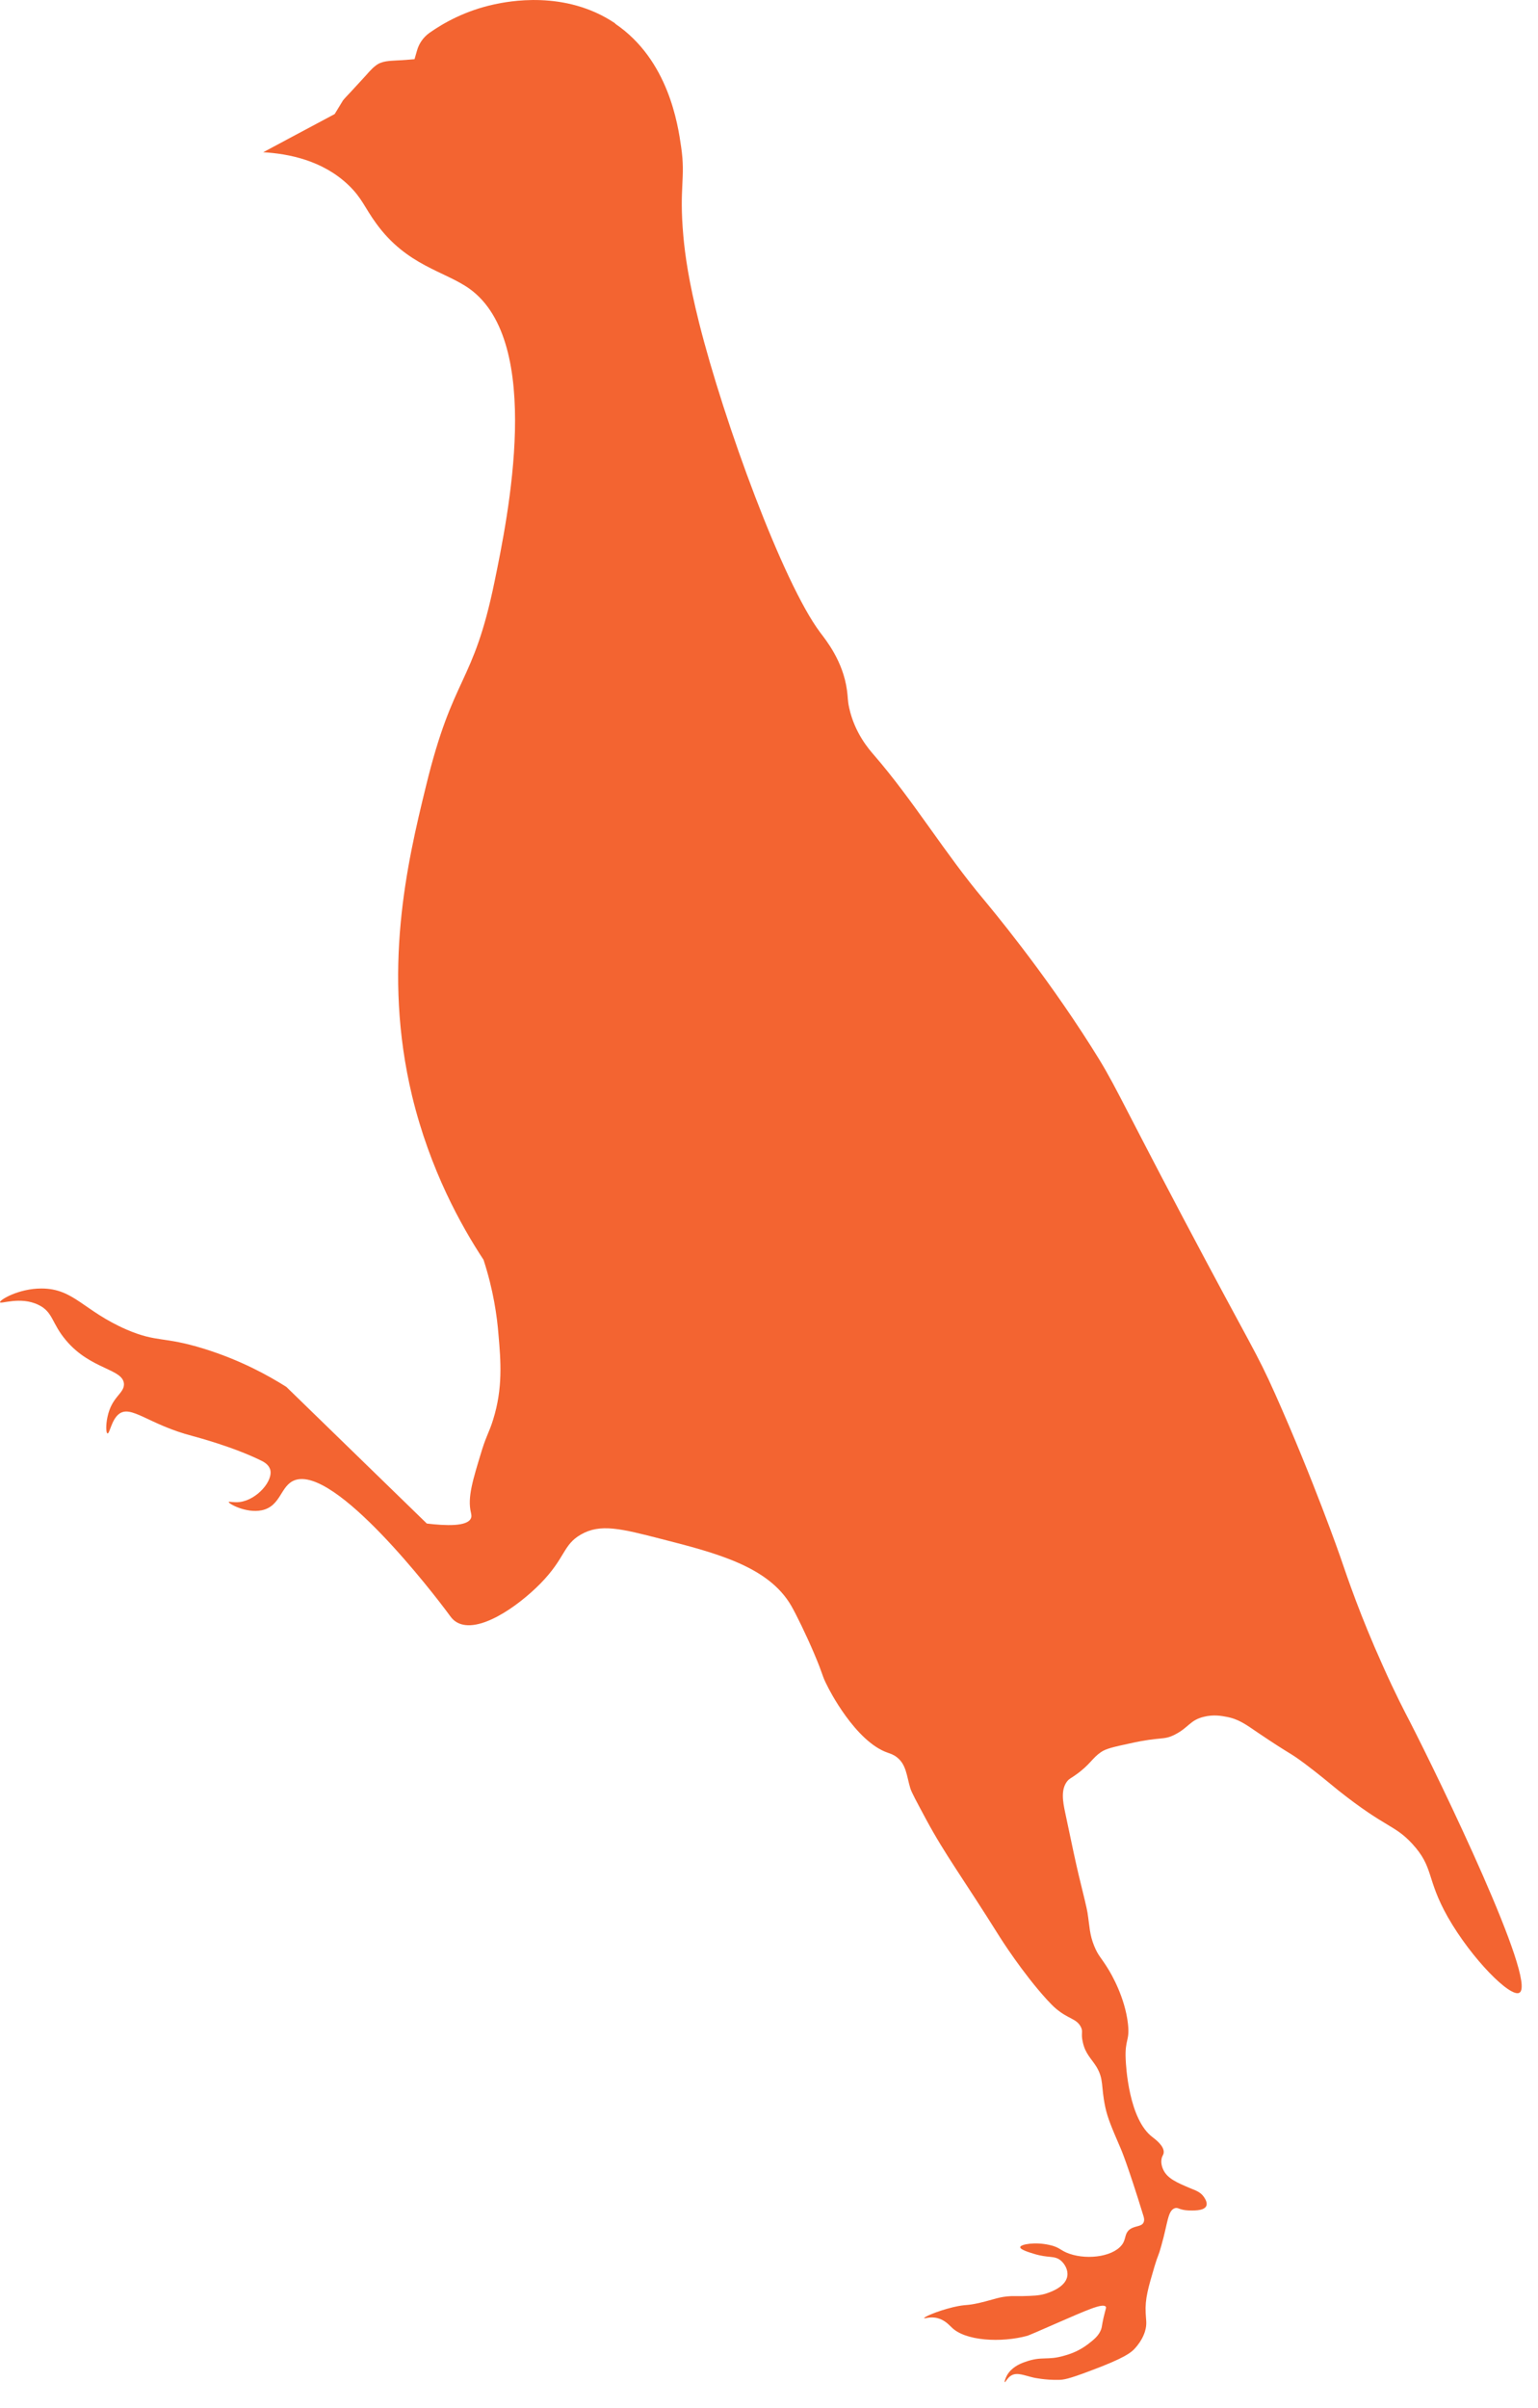<?xml version="1.0" encoding="UTF-8"?> <svg xmlns="http://www.w3.org/2000/svg" viewBox="0 0 23 35.999" fill="none"><path d="M9.202 0.351C8.45 -0.158 7.584 0.025 7.393 0.065C6.965 0.157 6.637 0.34 6.424 0.49C6.331 0.556 6.265 0.651 6.236 0.757L6.199 0.885C6.114 0.892 6.029 0.9 5.944 0.903C5.834 0.911 5.712 0.907 5.62 0.98C5.55 1.032 5.495 1.105 5.436 1.167C5.37 1.24 5.303 1.31 5.237 1.383C5.2 1.423 5.163 1.46 5.13 1.5L5.005 1.705L3.936 2.276C4.316 2.298 4.824 2.397 5.211 2.767C5.414 2.961 5.458 3.111 5.624 3.338C6.084 3.975 6.652 4.052 7.024 4.319C8.133 5.121 7.595 7.727 7.396 8.694C7.072 10.268 6.781 10.059 6.368 11.762C6.084 12.918 5.716 14.518 6.162 16.382C6.431 17.494 6.899 18.329 7.231 18.834C7.378 19.285 7.433 19.673 7.455 19.958C7.489 20.346 7.522 20.753 7.374 21.225C7.315 21.415 7.282 21.441 7.208 21.675C7.072 22.122 6.987 22.385 7.043 22.616C7.046 22.634 7.057 22.667 7.043 22.697C6.991 22.825 6.663 22.81 6.383 22.777L4.282 20.734C4.01 20.562 3.593 20.332 3.048 20.163C2.432 19.973 2.355 20.075 1.894 19.878C1.246 19.596 1.106 19.263 0.619 19.263C0.277 19.263 -0.007 19.435 0 19.468C0.008 19.501 0.306 19.376 0.575 19.508C0.796 19.614 0.77 19.783 0.988 20.039C1.36 20.482 1.846 20.46 1.854 20.694C1.854 20.837 1.67 20.881 1.607 21.185C1.581 21.302 1.585 21.423 1.607 21.43C1.64 21.437 1.666 21.232 1.773 21.144C1.957 20.991 2.219 21.298 2.886 21.47C2.937 21.485 3.486 21.628 3.914 21.84C3.943 21.855 4.013 21.891 4.039 21.964C4.094 22.133 3.844 22.422 3.586 22.455C3.494 22.466 3.424 22.444 3.42 22.455C3.413 22.477 3.678 22.627 3.914 22.579C4.205 22.517 4.19 22.21 4.408 22.129C5.012 21.909 6.49 23.831 6.711 24.132C6.729 24.154 6.763 24.216 6.836 24.256C7.146 24.428 7.728 24.033 8.082 23.674C8.458 23.29 8.417 23.096 8.686 22.942C8.977 22.773 9.291 22.854 9.891 23.008C10.721 23.22 11.494 23.421 11.833 24.007C11.907 24.135 12.055 24.439 12.169 24.706C12.324 25.069 12.283 25.032 12.372 25.204C12.39 25.245 12.792 26.039 13.278 26.204C13.308 26.215 13.359 26.229 13.411 26.27C13.554 26.379 13.558 26.551 13.613 26.734C13.632 26.797 13.706 26.932 13.849 27.199C14.137 27.734 14.391 28.063 14.955 28.964C14.955 28.964 15.287 29.491 15.659 29.898C15.714 29.956 15.744 29.989 15.791 30.029C15.979 30.187 16.094 30.176 16.16 30.296C16.204 30.373 16.16 30.395 16.193 30.531C16.23 30.703 16.318 30.773 16.396 30.897C16.51 31.087 16.462 31.183 16.528 31.497C16.565 31.673 16.632 31.823 16.764 32.131C16.764 32.131 16.864 32.361 17.1 33.13C17.107 33.152 17.118 33.192 17.1 33.229C17.067 33.291 16.974 33.273 16.897 33.328C16.823 33.383 16.838 33.452 16.798 33.529C16.687 33.73 16.282 33.793 15.994 33.694C15.854 33.646 15.85 33.595 15.692 33.562C15.482 33.514 15.261 33.551 15.257 33.595C15.253 33.632 15.397 33.675 15.46 33.694C15.681 33.763 15.766 33.716 15.861 33.793C15.924 33.844 15.976 33.939 15.961 34.027C15.935 34.203 15.67 34.28 15.626 34.294C15.533 34.32 15.445 34.323 15.29 34.327C15.194 34.327 15.187 34.327 15.124 34.327C14.94 34.335 14.863 34.378 14.656 34.426C14.439 34.477 14.461 34.444 14.255 34.492C14 34.554 13.812 34.642 13.82 34.657C13.82 34.668 13.912 34.627 14.023 34.657C14.133 34.686 14.196 34.763 14.225 34.788C14.428 35.001 14.977 35.026 15.364 34.92C15.386 34.913 15.533 34.851 15.832 34.719C16.23 34.547 16.492 34.426 16.536 34.485C16.547 34.499 16.536 34.51 16.503 34.649C16.477 34.767 16.481 34.777 16.47 34.814C16.436 34.92 16.352 34.982 16.267 35.048C16.145 35.14 16.024 35.187 15.931 35.213C15.655 35.297 15.589 35.217 15.327 35.312C15.242 35.341 15.124 35.396 15.058 35.513C15.036 35.554 15.018 35.608 15.025 35.612C15.036 35.62 15.065 35.546 15.124 35.513C15.213 35.462 15.316 35.513 15.46 35.546C15.46 35.546 15.626 35.583 15.828 35.579C15.902 35.579 15.976 35.568 16.296 35.447C16.827 35.25 16.915 35.169 16.967 35.114C17.096 34.975 17.125 34.851 17.133 34.814C17.151 34.726 17.137 34.679 17.133 34.58C17.122 34.367 17.17 34.206 17.266 33.88C17.321 33.697 17.321 33.741 17.365 33.58C17.465 33.233 17.461 33.05 17.568 33.013C17.619 32.995 17.63 33.039 17.77 33.046C17.822 33.046 18.003 33.06 18.039 32.98C18.062 32.929 18.017 32.866 18.006 32.848C17.958 32.775 17.888 32.749 17.804 32.716C17.597 32.629 17.465 32.57 17.402 32.449C17.391 32.427 17.358 32.361 17.369 32.284C17.376 32.233 17.398 32.219 17.402 32.186C17.417 32.083 17.269 31.977 17.236 31.951C16.879 31.684 16.838 30.882 16.834 30.787C16.82 30.479 16.897 30.52 16.868 30.256C16.823 29.861 16.621 29.513 16.565 29.425C16.466 29.264 16.422 29.238 16.363 29.092C16.293 28.92 16.296 28.807 16.263 28.594C16.252 28.528 16.212 28.36 16.13 28.027C16.09 27.858 16.035 27.606 15.928 27.093C15.895 26.936 15.861 26.753 15.961 26.628C15.994 26.588 16.013 26.588 16.094 26.529C16.304 26.379 16.329 26.288 16.462 26.196C16.54 26.141 16.657 26.116 16.897 26.064C17.372 25.958 17.395 26.021 17.568 25.933C17.778 25.827 17.793 25.717 18.003 25.666C18.15 25.629 18.275 25.654 18.338 25.666C18.519 25.698 18.629 25.779 18.806 25.9C19.348 26.266 19.248 26.171 19.51 26.365C19.738 26.537 19.827 26.614 20.011 26.764C20.73 27.335 20.848 27.273 21.117 27.562C21.448 27.921 21.323 28.078 21.651 28.66C22.008 29.286 22.591 29.872 22.723 29.791C22.992 29.63 21.54 26.628 21.08 25.731C21.017 25.611 20.862 25.314 20.678 24.9C20.343 24.157 20.155 23.601 20.041 23.268C20.041 23.268 19.646 22.133 19.068 20.837C18.776 20.185 18.754 20.214 17.693 18.208C16.669 16.268 16.672 16.202 16.318 15.646C15.592 14.5 14.815 13.574 14.712 13.449C14.129 12.757 13.661 11.97 13.068 11.286C12.994 11.201 12.781 10.956 12.7 10.586C12.674 10.473 12.681 10.418 12.666 10.319C12.607 9.883 12.353 9.572 12.265 9.455C11.708 8.712 10.831 6.321 10.455 4.828C10.3 4.209 10.245 3.817 10.219 3.528C10.153 2.785 10.256 2.675 10.186 2.196C10.138 1.863 9.998 0.896 9.199 0.354L9.202 0.351Z" fill="#F36431"></path></svg> 